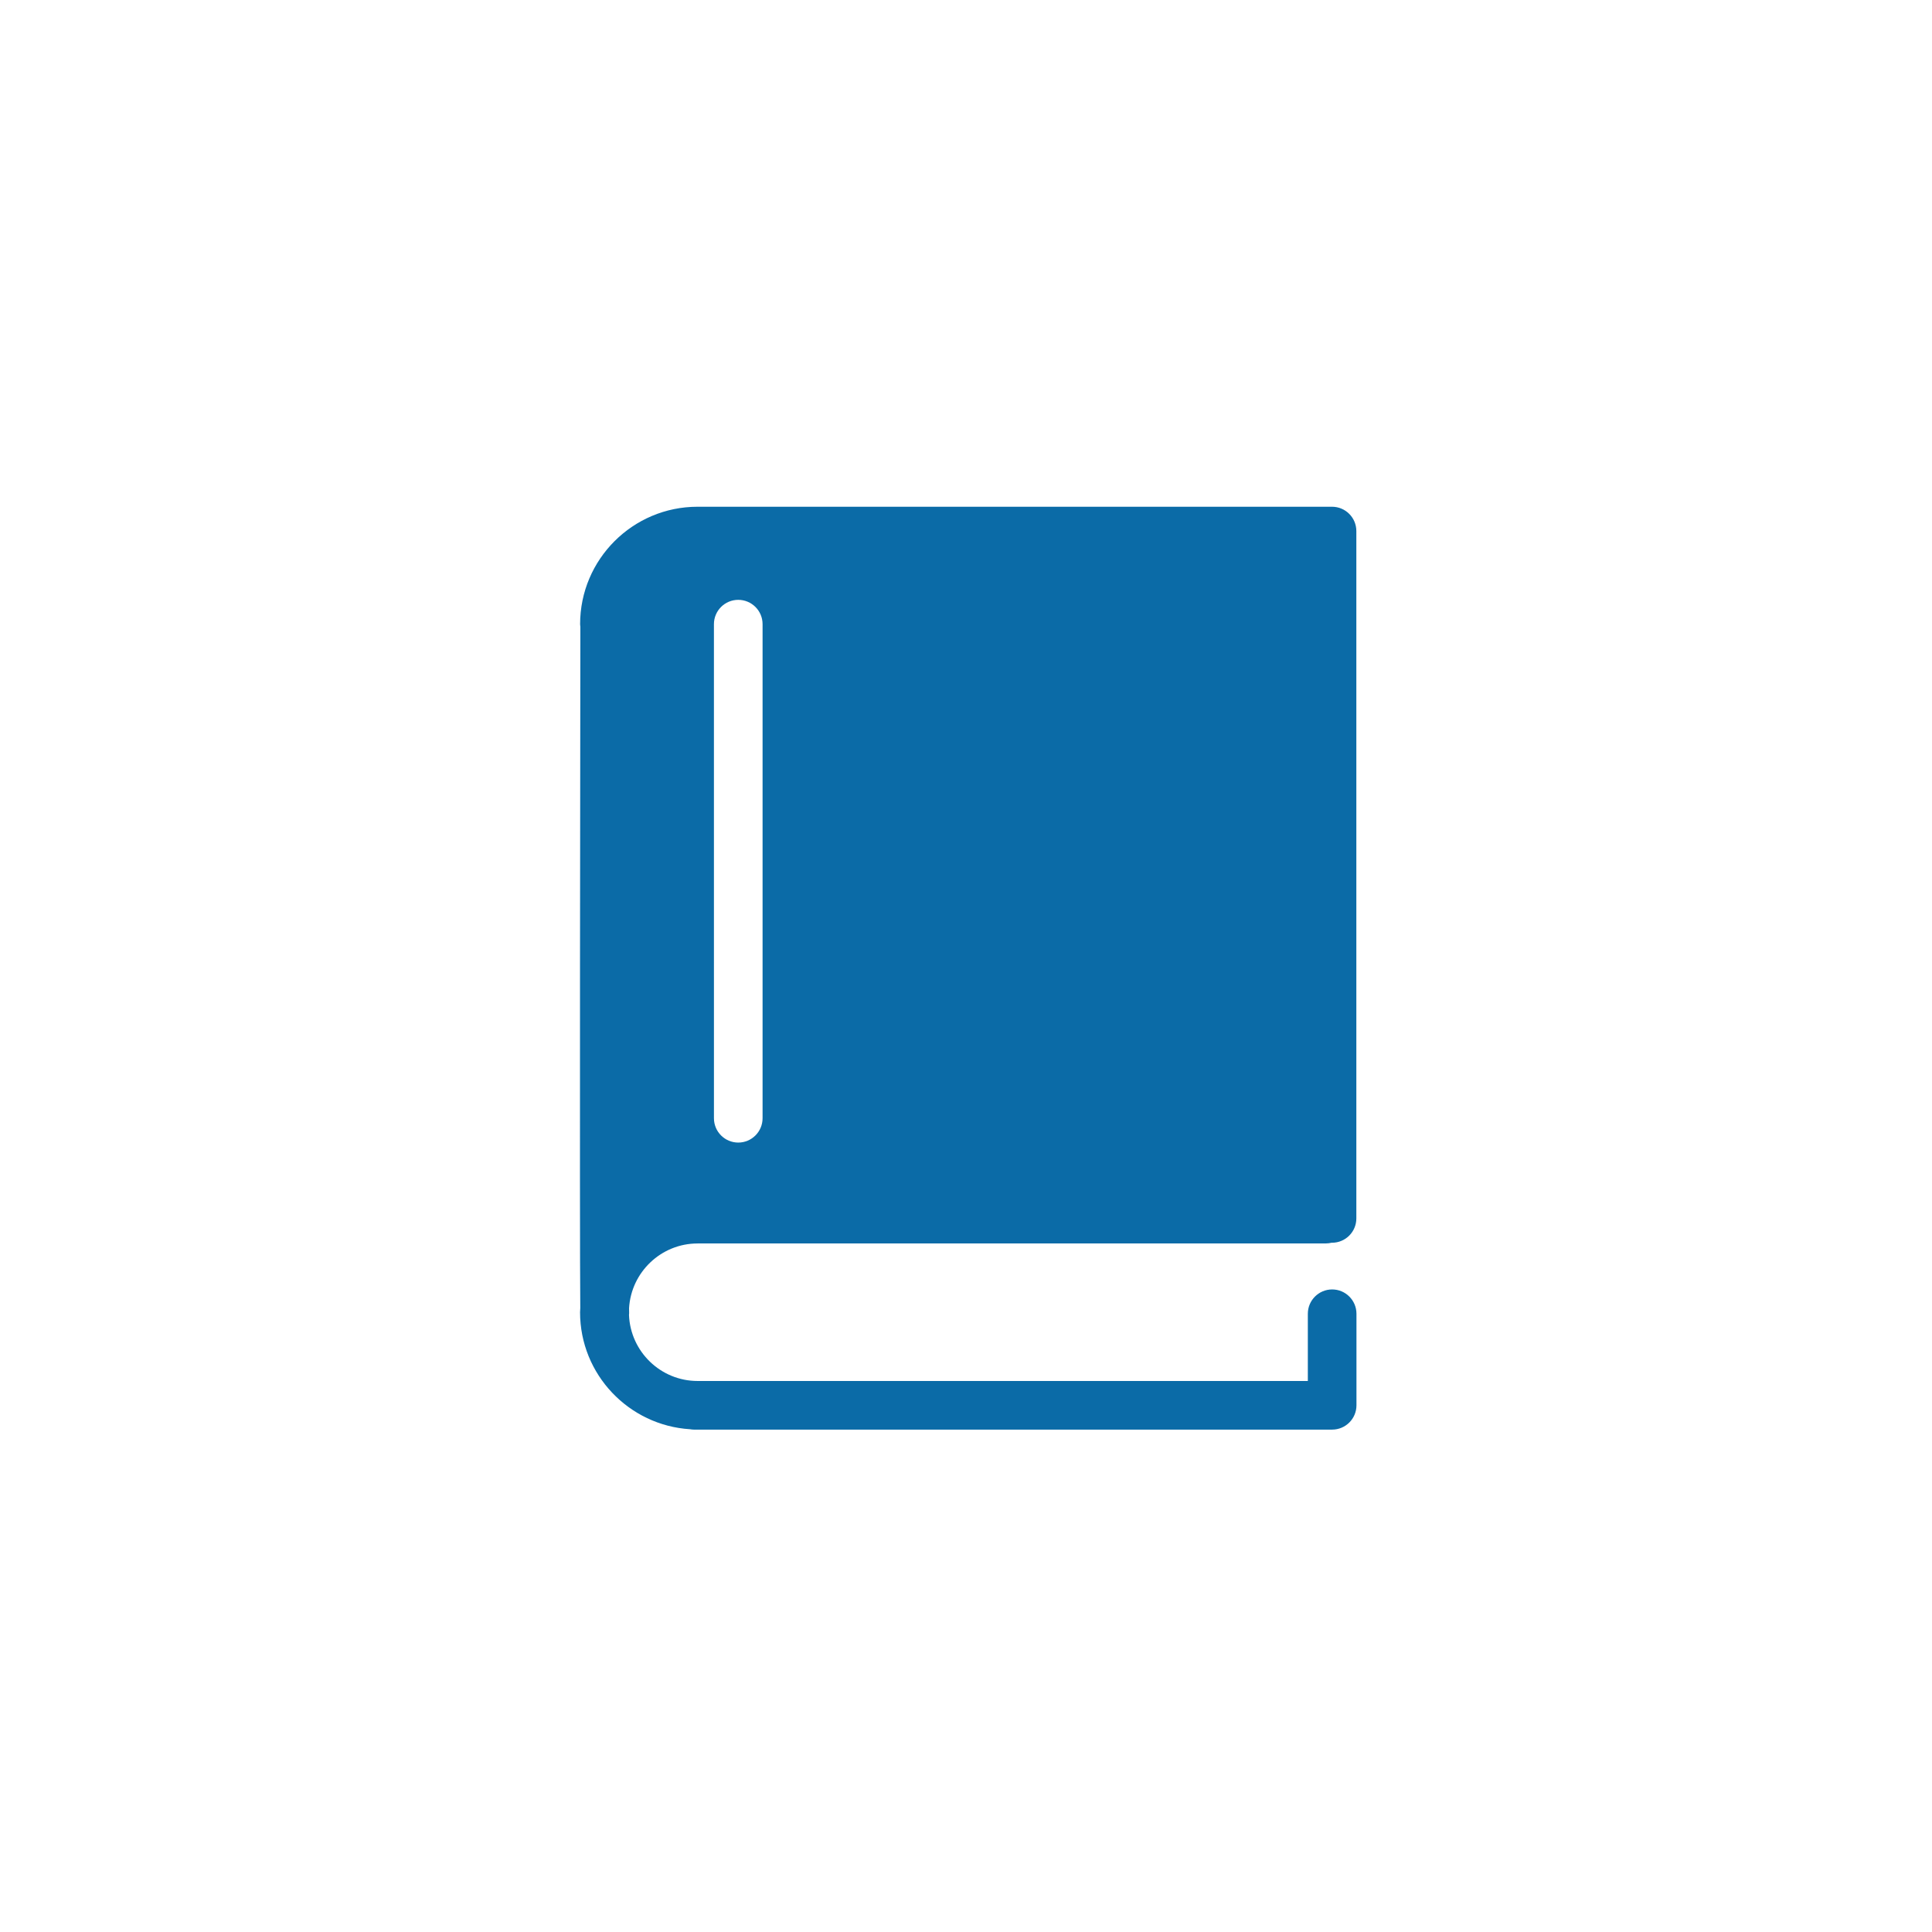 <svg xmlns="http://www.w3.org/2000/svg" width="50" height="50" viewBox="0 0 50 50"><defs><clipPath id="a"><path d="M0 459.3h459.3V0H0v459.3z"/></clipPath></defs><g clip-path="url(#a)" transform="matrix(.052 0 0 -.052 13.11 37)" style="isolation:auto;mix-blend-mode:normal" color="#000" overflow="visible" solid-color="#000000" fill="#0b6ba7"><path d="M103.2 400.9c0 6.682 5.423 12.1 12.1 12.1 6.69 0 12.11-5.418 12.11-12.1V155c0-6.68-5.423-12.11-12.1-12.11-6.682 0-12.1 5.428-12.1 12.11l-.01 245.9zM94.946 92.7h312.9c.958 0 1.886.135 2.777.348.072 0 .13-.012.202-.012 6.678 0 12.1 5.42 12.1 12.1v342.1c0 6.682-5.427 12.1-12.1 12.1H95.03c-32.22 0-58.43-26.21-58.43-58.42 0-.432.084-.842.126-1.26-.042-29.76-.41-303.2-.042-339.1-.023-.702-.11-1.388-.11-2.098 0-30.97 24.25-56.33 54.76-58.24.613-.096 1.213-.184 1.848-.184h317.7c6.678 0 12.1 5.42 12.1 12.1v45.56c0 6.68-5.428 12.1-12.1 12.1-6.678 0-12.1-5.426-12.1-12.1v-33.46h-303.7c-18.4 0-33.41 14.6-34.15 32.82.018.327.077.633.07.963-.01.533-.03 1.36-.04 2.46 1.057 17.92 15.94 32.2 34.12 32.2" style="isolation:auto;mix-blend-mode:normal" overflow="visible" solid-color="#000000"/></g></svg>
